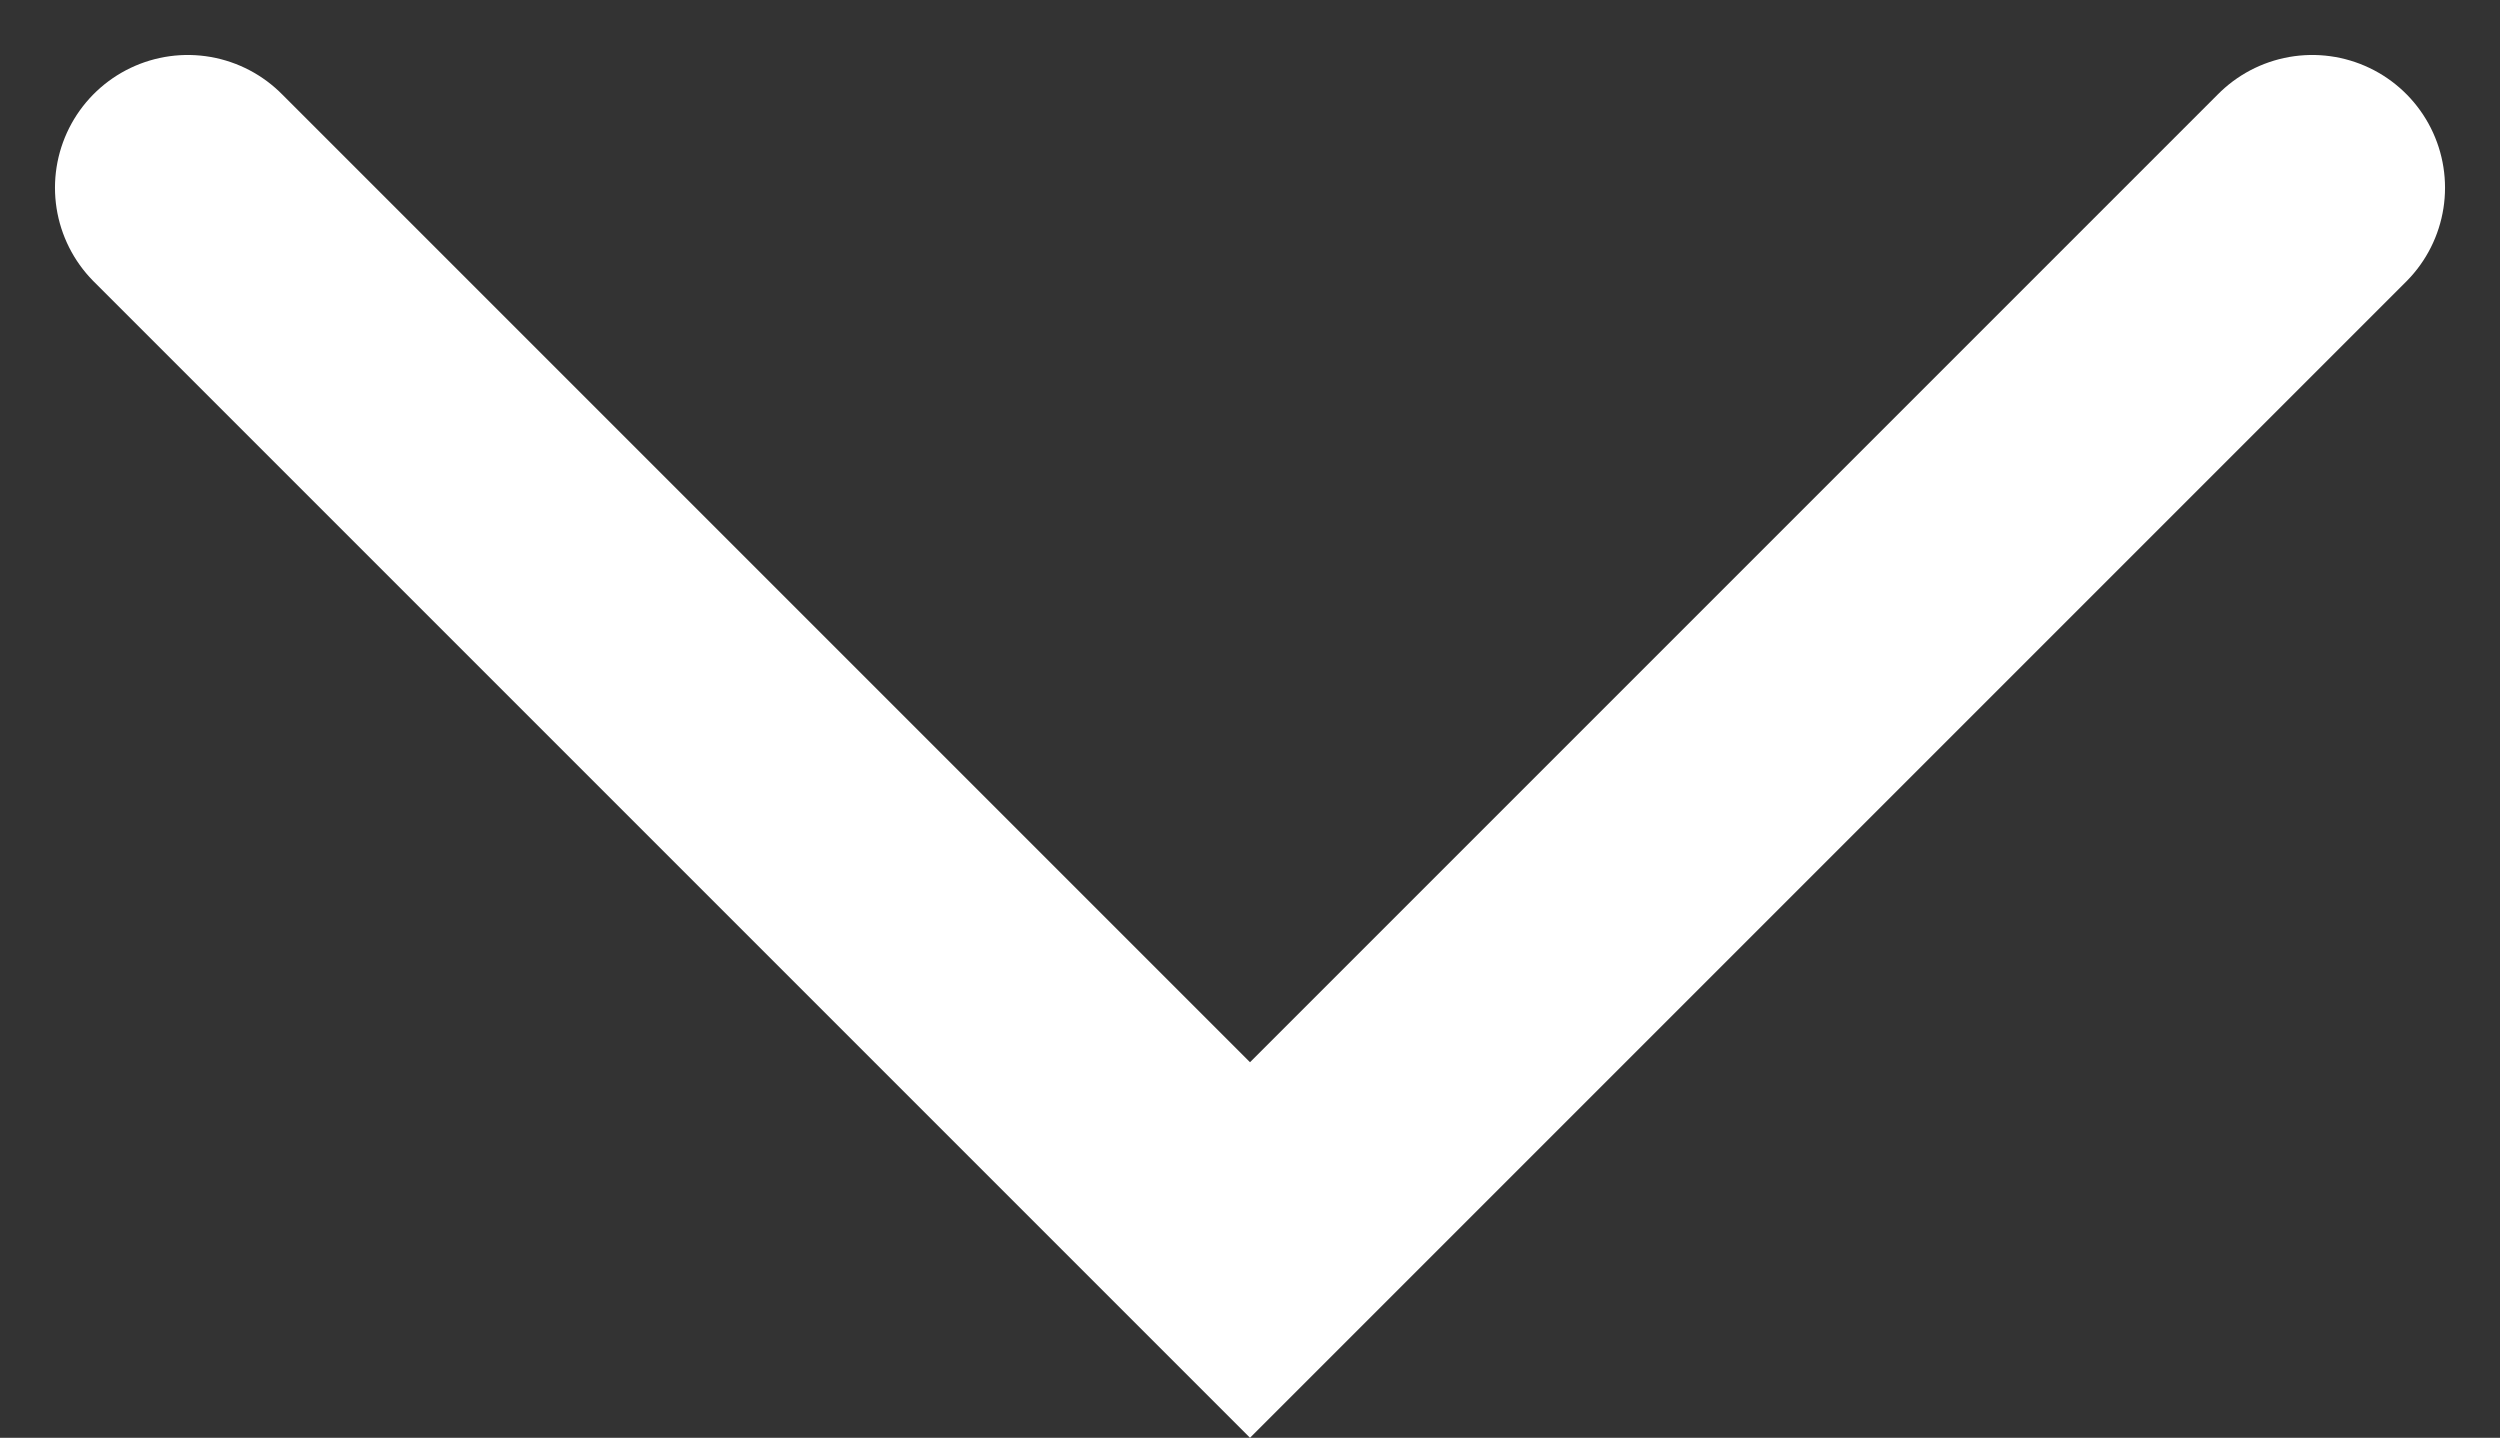 <svg xmlns="http://www.w3.org/2000/svg" width="37.656" height="21.657" viewBox="0 0 37.656 21.657">
  <rect x="0" y="0" width="37.656" height="21.657" fill="#333333" stroke="none"/>
  <path id="Caminho_5747" data-name="Caminho 5747" d="M10694,1363l16,16,16-16" transform="translate(-10691.172 -1360.172)" fill="none" stroke="#fff" stroke-linecap="round" stroke-width="4"/>
</svg>
